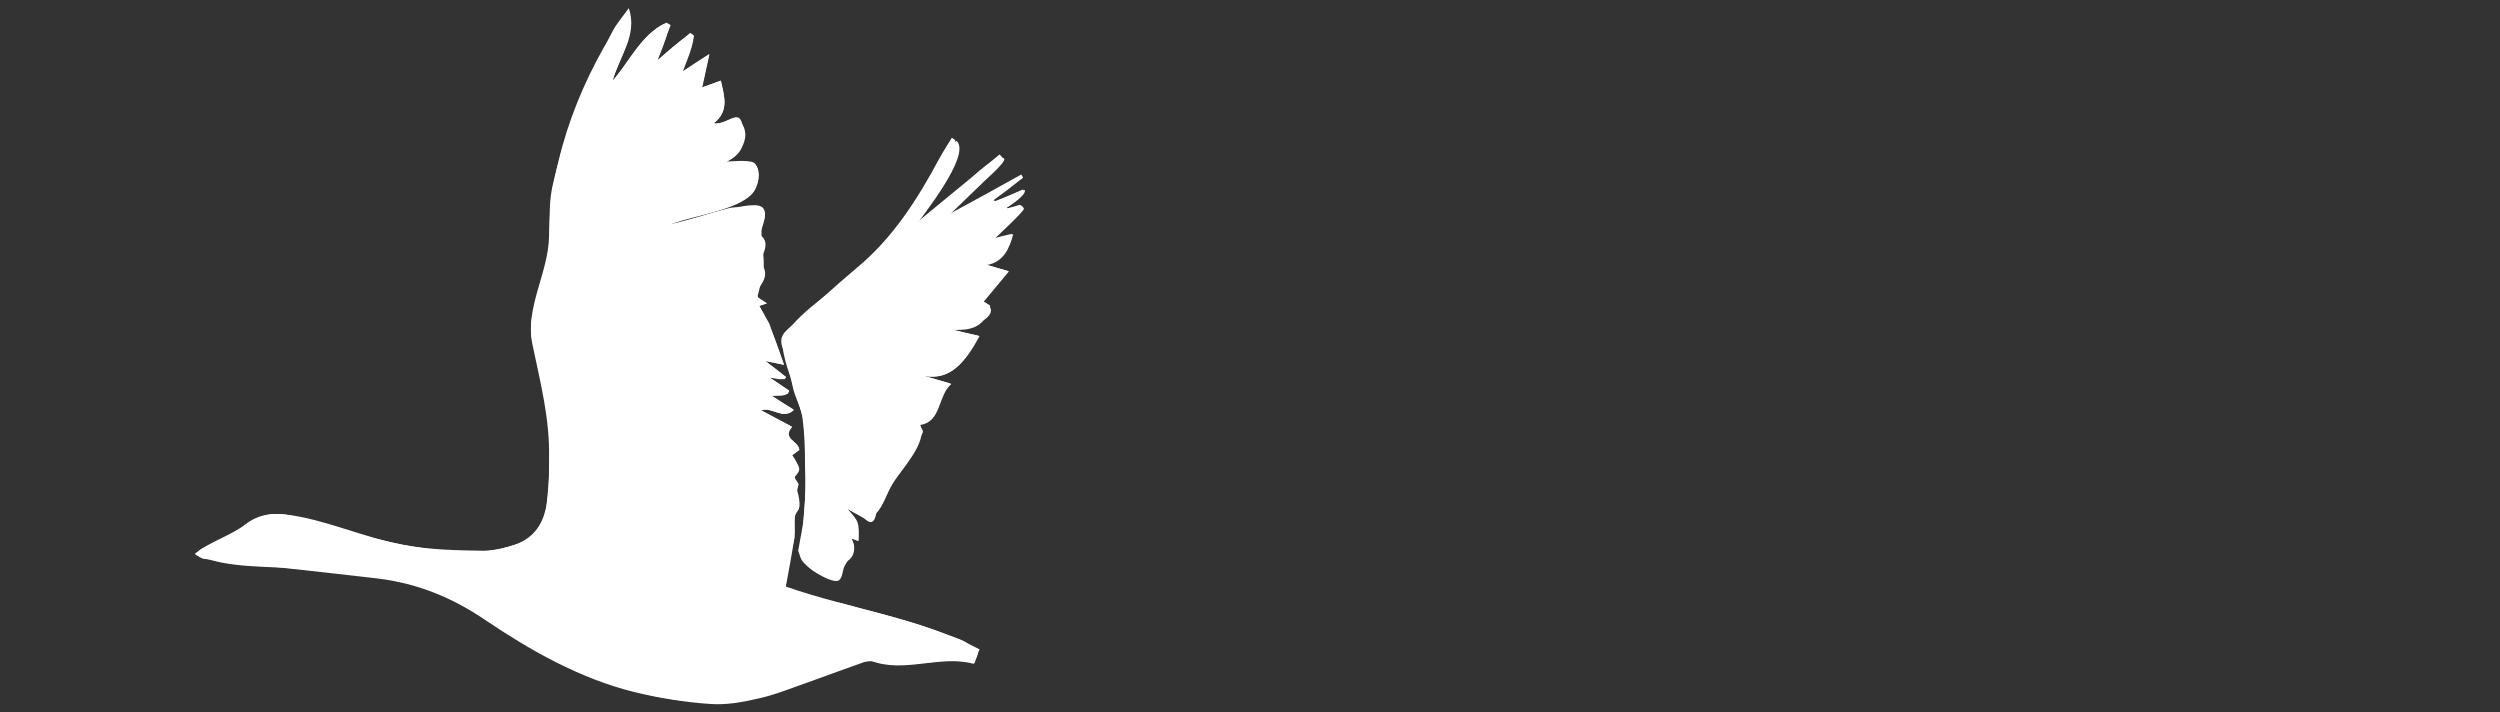 <?xml version="1.0" encoding="utf-8"?>
<!-- Generator: Adobe Illustrator 23.0.1, SVG Export Plug-In . SVG Version: 6.00 Build 0)  -->
<svg version="1.1" id="Layer_1" xmlns="http://www.w3.org/2000/svg" xmlns:xlink="http://www.w3.org/1999/xlink" x="0px" y="0px"
	 viewBox="0 0 586 167" style="enable-background:new 0 0 586 167;" xml:space="preserve">
<rect x="0" y="0" width="586" height="167" fill="#333333" stroke="none"/>
<style type="text/css">
	.st0{fill:#FFFFFF;}
</style>
<g>
	<g>
		<path class="st0" d="M201.2,126.8c0.2-3.6-0.2-5-2.7-7.6c1.3,0.7,2.7,1.5,4,2.2c1.5,1.6,2.5,1.2,2.9-1.1c1.6-1.6,2.5-4.7,3.7-6.7
			c2.2-3.7,8.4-9.8,6.6-14c5-0.7,4.1-6.9,7.3-9.6c-2.7-0.8-5.3-1.6-8-2.3c7.5,2.4,11.4-3,14.6-8.9c-2.1-0.5-4.3-1-6.4-1.5
			c3.1,0.3,13-3.4,7.4-6.6c2-2.4,3.9-4.7,5.9-7.1c-1.7-0.5-3.4-1-5.1-1.5c3.8-0.7,5.2-3.8,6.1-7.2c-1.5,0.4-2.9,0.7-4.4,1.1
			c0.7-0.7,7.1-6.6,6.9-7.1c-1-2.2-2.9,1.2-4-0.2c0.7-0.5,4.7-3,4.2-4.2c-1.3,0.5-6.6,3.5-7.3,2.4c2.3-1.6,11.5-8.5,3.6-4.1
			c-4.8,2.6-9.5,5.2-14.3,7.9c2.9-2.8,5.9-5.7,8.8-8.5c1.5-1.4,7.3-6.5,2.6-4.8c-3.2,1.1-7.4,6.1-10.1,8.3c-3,2.5-6,4.9-9,7.4
			c1.7-2.5,13.1-16.6,9.8-20c-0.9-0.9-9,13.5-10.3,15.5c-4.2,6.3-9.2,11.5-15,16.4c-3.7,3.2-15,10.4-15.5,15.4
			c-0.3,2.8,2.1,8.7,2.9,11.4c1.1,3.7,2.3,6.9,2.5,10.8c0.6,8.4-0.4,16.3-1,24.7c-0.3,3.7,0.5,5.3,3.8,7.2c0.8,0.5,3.8,2.1,4.8,1.6
			c1.1-0.6,0.9-2.4,1.5-3.5c1.4-2.6,3.2-3.1,1.6-6.4C200.1,126.4,200.6,126.6,201.2,126.8z M227.2,151.1c-1.6-1.3-4.2-1.9-6-2.6
			c-4.1-1.6-8.3-2.8-12.5-4c-3.8-1.1-7.7-2-11.5-3.1c-2.4-0.6-11.7-1.8-13-3.9c-1-1.6,1.9-9.6,2-11.5c0.1-1.5-0.1-3.1,0.1-4.6
			c0.1-1.3,0.9-1.5,1.1-2.8c0.2-2.1-1.1-4.8-1.1-6.6c0-2.9,1.7-1.8-0.6-5.3c4.6-2.8-3.2-3.1,0-6.6c-2.4-1.3-4.9-2.6-7.3-3.9
			c2.6-0.9,5.3,2.3,7.7-0.1c-1.7-1.1-3.5-2.2-5.2-3.3c1.3-0.1,3.7,0.3,4.1-1.2c-1.6-1-3.1-2.1-4.6-3.1c1,0.1,3.3,0.9,3.9-0.1
			c-1.6-1.3-3.3-2.6-4.9-3.8c1.4,0.3,2.9,0.6,4.4,0.9c-1.7-4.8-3.2-9.4-5.8-13.8c0.6-0.2,1.2-0.4,1.8-0.6c-3-1.9-2.2-1-1.7-3.8
			c0.3-1.6,0.9-2.7,0.9-4.3c0.2-3.1-0.6-6.4-0.5-9c0.1-2.4,2.1-4.2-0.8-5.7c-1.2-0.6-5.6,0.4-6.8,0.7c-4.9,0.9-9.5,2.9-14.4,3.9
			c5.1-2.3,16.3-3.4,19.9-7.6c1.3-1.5,2.1-4.8,0.8-6.5c-1.4-1.7-4.9-0.9-6.9-0.9c2.8-1.3,5.7-5.3,3.8-8.6c-1.8-3.1-3.8-0.1-6.8-0.4
			c3.6-2.7,2.5-6.3,1.7-10c-1.5,0.5-2.9,1.1-4.4,1.6c0.6-2.6,1.1-5.2,1.7-7.8c-2.1,1.4-4.2,2.8-6.3,4.2c0.4-1.3,3.4-7.9,2.3-8.8
			c-0.8-0.7-7.1,5.1-8.2,6.1c1.4-3.7,5.4-12.3-1.3-6.7c-3.8,3.2-6.1,7.9-9.3,11.6c1.6-5.6,5.8-10.9,3.8-17
			c-10.8,15.2-18.4,34.5-18.6,53.2c-0.1,8.6-5.7,16.8-3.9,25.4c1.9,9.2,4.1,17.4,3.9,26.9c-0.1,8,0.6,17.1-8.1,20.1
			c-8,2.8-18,1.5-26.2,0c-9.2-1.7-18.2-6-27.4-7.1c-4.7-0.6-7.1,1-10.9,3.3c-3.4,2.1-7.3,3.4-10.4,5.9c6.8,3.6,17.7,2.8,25.4,3.6
			c8.2,0.9,16.8,1.3,24.8,3.4c15.3,4,27.2,15.6,41.7,21.5c14.7,6,31.1,8.7,46.3,3.4c6.4-2.2,14.8-7.1,21.4-6.7
			c3.8,0.2,7.1,0.8,11,0.4c4-0.4,8.1-1,12.1,0.1C229.6,152.1,229.7,153.1,227.2,151.1z"/>
		<path class="st0" d="M203.9,154.8c-0.2-0.1-0.6,0.1-0.8,0.2c-4.6,1.6-9.1,3.3-13.6,4.9c-3.8,1.3-7.6,2.9-11.6,3.8
			c-3.8,0.9-7.7,1.6-11.5,1.3c-6-0.4-12-1.4-17.8-2.8c-12.8-3.2-24.2-9.7-34.9-16.9c-7.8-5.3-16-8.6-25.2-9.7
			c-13.6-1.6-27.2-3-40.7-4.6c-0.7-0.1-1.4-0.7-2.1-1.1c0.6-0.5,1.2-1.1,1.8-1.4c3.1-1.7,6.7-2.8,9.4-5.1c3.9-3.3,7.9-3.4,12.3-2.3
			c8.4,2.2,16.8,4.9,25.3,6.6c6.2,1.2,12.7,1.3,19,1.4c2.7,0.1,5.6-0.9,8.2-1.7c1.6-0.5,3.4-1.4,4.4-2.7c1.1-1.5,1.6-3.5,1.9-5.4
			c1.6-13,1.3-25.9-3-38.6c-0.6-1.9-0.7-4.2-0.3-6.2c1.1-4.8,2.7-9.4,4-14.2c0.2-0.7,0.1-1.5,0.1-2.3c0.2-4.6-0.3-9.4,0.6-13.9
			c2.8-12.9,8-24.9,14.1-36.6c1-2,2.6-3.7,3.9-5.6c2.1,6.4-2.1,11-3.8,17C148,14,150.5,8,156.2,5.3c0.4,0.2,0.7,0.4,1,0.6
			c-1,2.7-2.1,5.4-3.2,8.3c2.8-2.3,5.3-4.4,7.8-6.5c0.3,0.2,0.6,0.5,0.9,0.7c-0.9,2.7-1.8,5.4-2.8,8.4c2.1-1.4,3.9-2.6,6.3-4.1
			c-0.6,2.9-1.1,5.1-1.7,7.8c2-0.7,3.1-1.1,4.4-1.6c0.8,3.6,2.2,7-1.7,10c1,0.1,1.3,0.2,1.5,0.1c0.6-0.2,1.2-0.5,1.8-0.8
			c2.6-1.3,3.2-0.9,3.7,1.9c0.5,3.3-0.1,6.1-4,7.8c2.4,0,4.1,0,5.8,0c0.3,0,0.6,0.2,0.8,0.3c2,1.8,0.7,7.3-1.9,8.1
			c-4.9,1.6-9.7,3.1-14.6,4.7c-1.3,0.4-2.6,1.1-3.9,1.7c4.9-1,9.6-2.6,14.4-3.9c1.6-0.4,3.4,0,5-0.4c2.1-0.6,3.6-0.1,3.5,2
			c0,1.5-0.8,3-1.2,4.7c1.5,0.8,1.7,2.4,0.8,4.4c-0.3,0.8-0.6,2-0.2,2.6c1.9,3.1-0.9,4.9-1.8,7.2c0.8,0.5,1.6,1,2.8,1.8
			c-1.2,0.4-1.7,0.6-1.8,0.6c0.8,1.4,1.6,2.7,2.4,4.1c1.1,3.1,2.1,6.1,3.4,9.7c-1.8-0.4-3.1-0.6-4.4-0.9c1.7,1.4,3.3,2.6,4.9,3.8
			c-0.1,0.2-0.2,0.3-0.3,0.5c-1.1-0.1-2.2-0.3-3.6-0.5c1.7,1.2,3.2,2.1,4.6,3.1c-0.1,0.3-0.2,0.6-0.2,0.8c-1.3,0.1-2.5,0.2-3.9,0.4
			c1.8,1.2,3.4,2.2,5.2,3.3c-2.6,2.6-5.1-0.8-7.7,0.1c2.5,1.3,4.8,2.6,7.3,3.9c-2.6,2.8,1.6,3.4,1.8,5.5c-0.6,0.4-1.2,0.8-1.8,1.1
			c2.2,3.4,2.2,3.4,0.6,5.3c0.5,0.7,0.9,1.4,1,1.6c-0.3,1.5-0.9,2.8-0.5,3.4c1.1,1.8,0.6,2.9-0.5,3.4c0,2.3,0.2,4,0,5.7
			c-0.6,4.1-1.4,8.2-2,11.5c15.6,5.4,31.3,7.3,45.4,14.7c-0.3,0.7-0.7,1.8-1.4,3.4C220.2,153.4,211.9,158,203.9,154.8z M183.2,146.7
			c-4.5,0.6-8.2,2.6-11.2,6.1C174.4,153.7,182.9,149.1,183.2,146.7z M68.9,123.2c-2.5-1-2.5-1-8.5,6.4
			C64.6,129.1,68.5,128.4,68.9,123.2z M191,143.4c-4.5-0.5-9.3-1.1-14.8-1.8c1.6,2.4,2.4,2.9,4.7,2.4c2.4-0.6,5.2,0.6,8.1,1.1
			C189.6,144.6,190.4,143.9,191,143.4z"/>
		<path class="st0" d="M199.6,126.2c0.5,0.2,1.1,0.4,1.6,0.6c0.2-4.5,0.2-4.5-2.7-7.6c2.1,1.2,4.1,2.3,5.7,3.2
			c0.9-1.6,1.5-2.7,2.1-3.8c1.1-2,2.1-4,3.3-6c0.8-1.3,1.8-2.5,2.6-3.8c1.4-2.4,2.9-4.9,4.1-7.4c0.2-0.4-0.4-1.1-0.8-1.9
			c5.4-0.8,3.7-6.5,7.3-9.6c-3.1-0.9-5.6-1.6-8-2.3c7.9,2.6,11.2-2.7,14.6-8.9c-2.1-0.5-4.1-0.9-6.4-1.5c4.6,0.5,8-0.6,9.1-5.6
			c-0.6-0.3-1.3-0.7-1.8-1c1.8-2.2,3.7-4.4,5.9-7.1c-2.3-0.6-3.7-1-5.1-1.5c3.9-0.7,5.1-3.5,6.1-7.2c-1.8,0.4-3.3,0.8-4.4,1.1
			c2.1-2.2,4.5-4.6,6.9-7.1c-0.2-0.3-0.4-0.5-0.6-0.8c-1.1,0.3-2.1,0.6-3.2,0.9c-0.1-0.1-0.2-0.2-0.3-0.3c1.5-1.2,3-2.4,4.5-3.6
			c-0.1-0.2-0.2-0.4-0.3-0.6c-2.3,1-4.6,2-6.9,2.9c-0.1-0.2-0.2-0.4-0.4-0.5c2.4-1.7,4.9-3.4,7.3-5.1c-0.1-0.3-0.3-0.5-0.4-0.8
			c-5.7,3.2-11.4,6.3-17.5,9.6c4.7-4.5,9.1-8.8,13.5-13.1c-0.4-0.4-0.7-0.8-1.1-1.2c-6.7,5.5-13.5,11.1-20.2,16.6
			c4.2-6.3,9.5-11.9,9.8-20c-0.3-0.2-0.5-0.3-0.8-0.5c-1,1.7-2.1,3.3-3,5c-5.1,9.5-10.9,18.6-19.4,25.6c-5.5,4.6-10.7,9.5-16.1,14.3
			c-1.5,1.4-1.9,2.6-1,4.8c1.3,3,1.6,6.3,2.4,9.4c0.6,2.2,1.8,4.3,2.1,6.5c0.5,3.8,0.6,7.6,0.6,11.5c0.1,3.7,0.1,7.4-0.2,11
			c-0.2,2.8-0.9,5.6-1.4,8.7c0.3,0.7,0.5,2.1,1.4,2.9c1.2,1.2,2.8,2.2,4.4,2.7c1.6,0.6,4.6,2.8,4-1.9c0-0.2,0.4-0.6,0.7-0.8
			C200.6,130.9,200.5,128.6,199.6,126.2c-2.9-0.3-5.8-0.5-8.7-0.7c0-0.3,0.1-0.6,0.1-0.8C193.9,124.7,196.9,124.1,199.6,126.2z"/>
		<path class="st0" d="M172,152.8c2.4,1,10.9-3.6,11.2-6.1C178.7,147.3,175,149.3,172,152.8z"/>
		<path class="st0" d="M60.5,129.6c4.1-0.5,8.1-1.2,8.5-6.4C66.4,122.3,66.4,122.3,60.5,129.6z"/>
		<path class="st0" d="M189,145.1c0.6-0.5,1.4-1.2,2-1.7c-4.5-0.5-9.3-1.1-14.8-1.8c1.6,2.4,2.4,2.9,4.7,2.4
			C183.2,143.4,186,144.6,189,145.1z"/>
		<path class="st0" d="M199.6,126.2c-2.7-2-5.7-1.4-8.6-1.5c0,0.3-0.1,0.6-0.1,0.8C193.8,125.7,196.7,125.9,199.6,126.2
			C199.6,126.1,199.6,126.2,199.6,126.2z"/>
	</g>
</g>
</svg>

